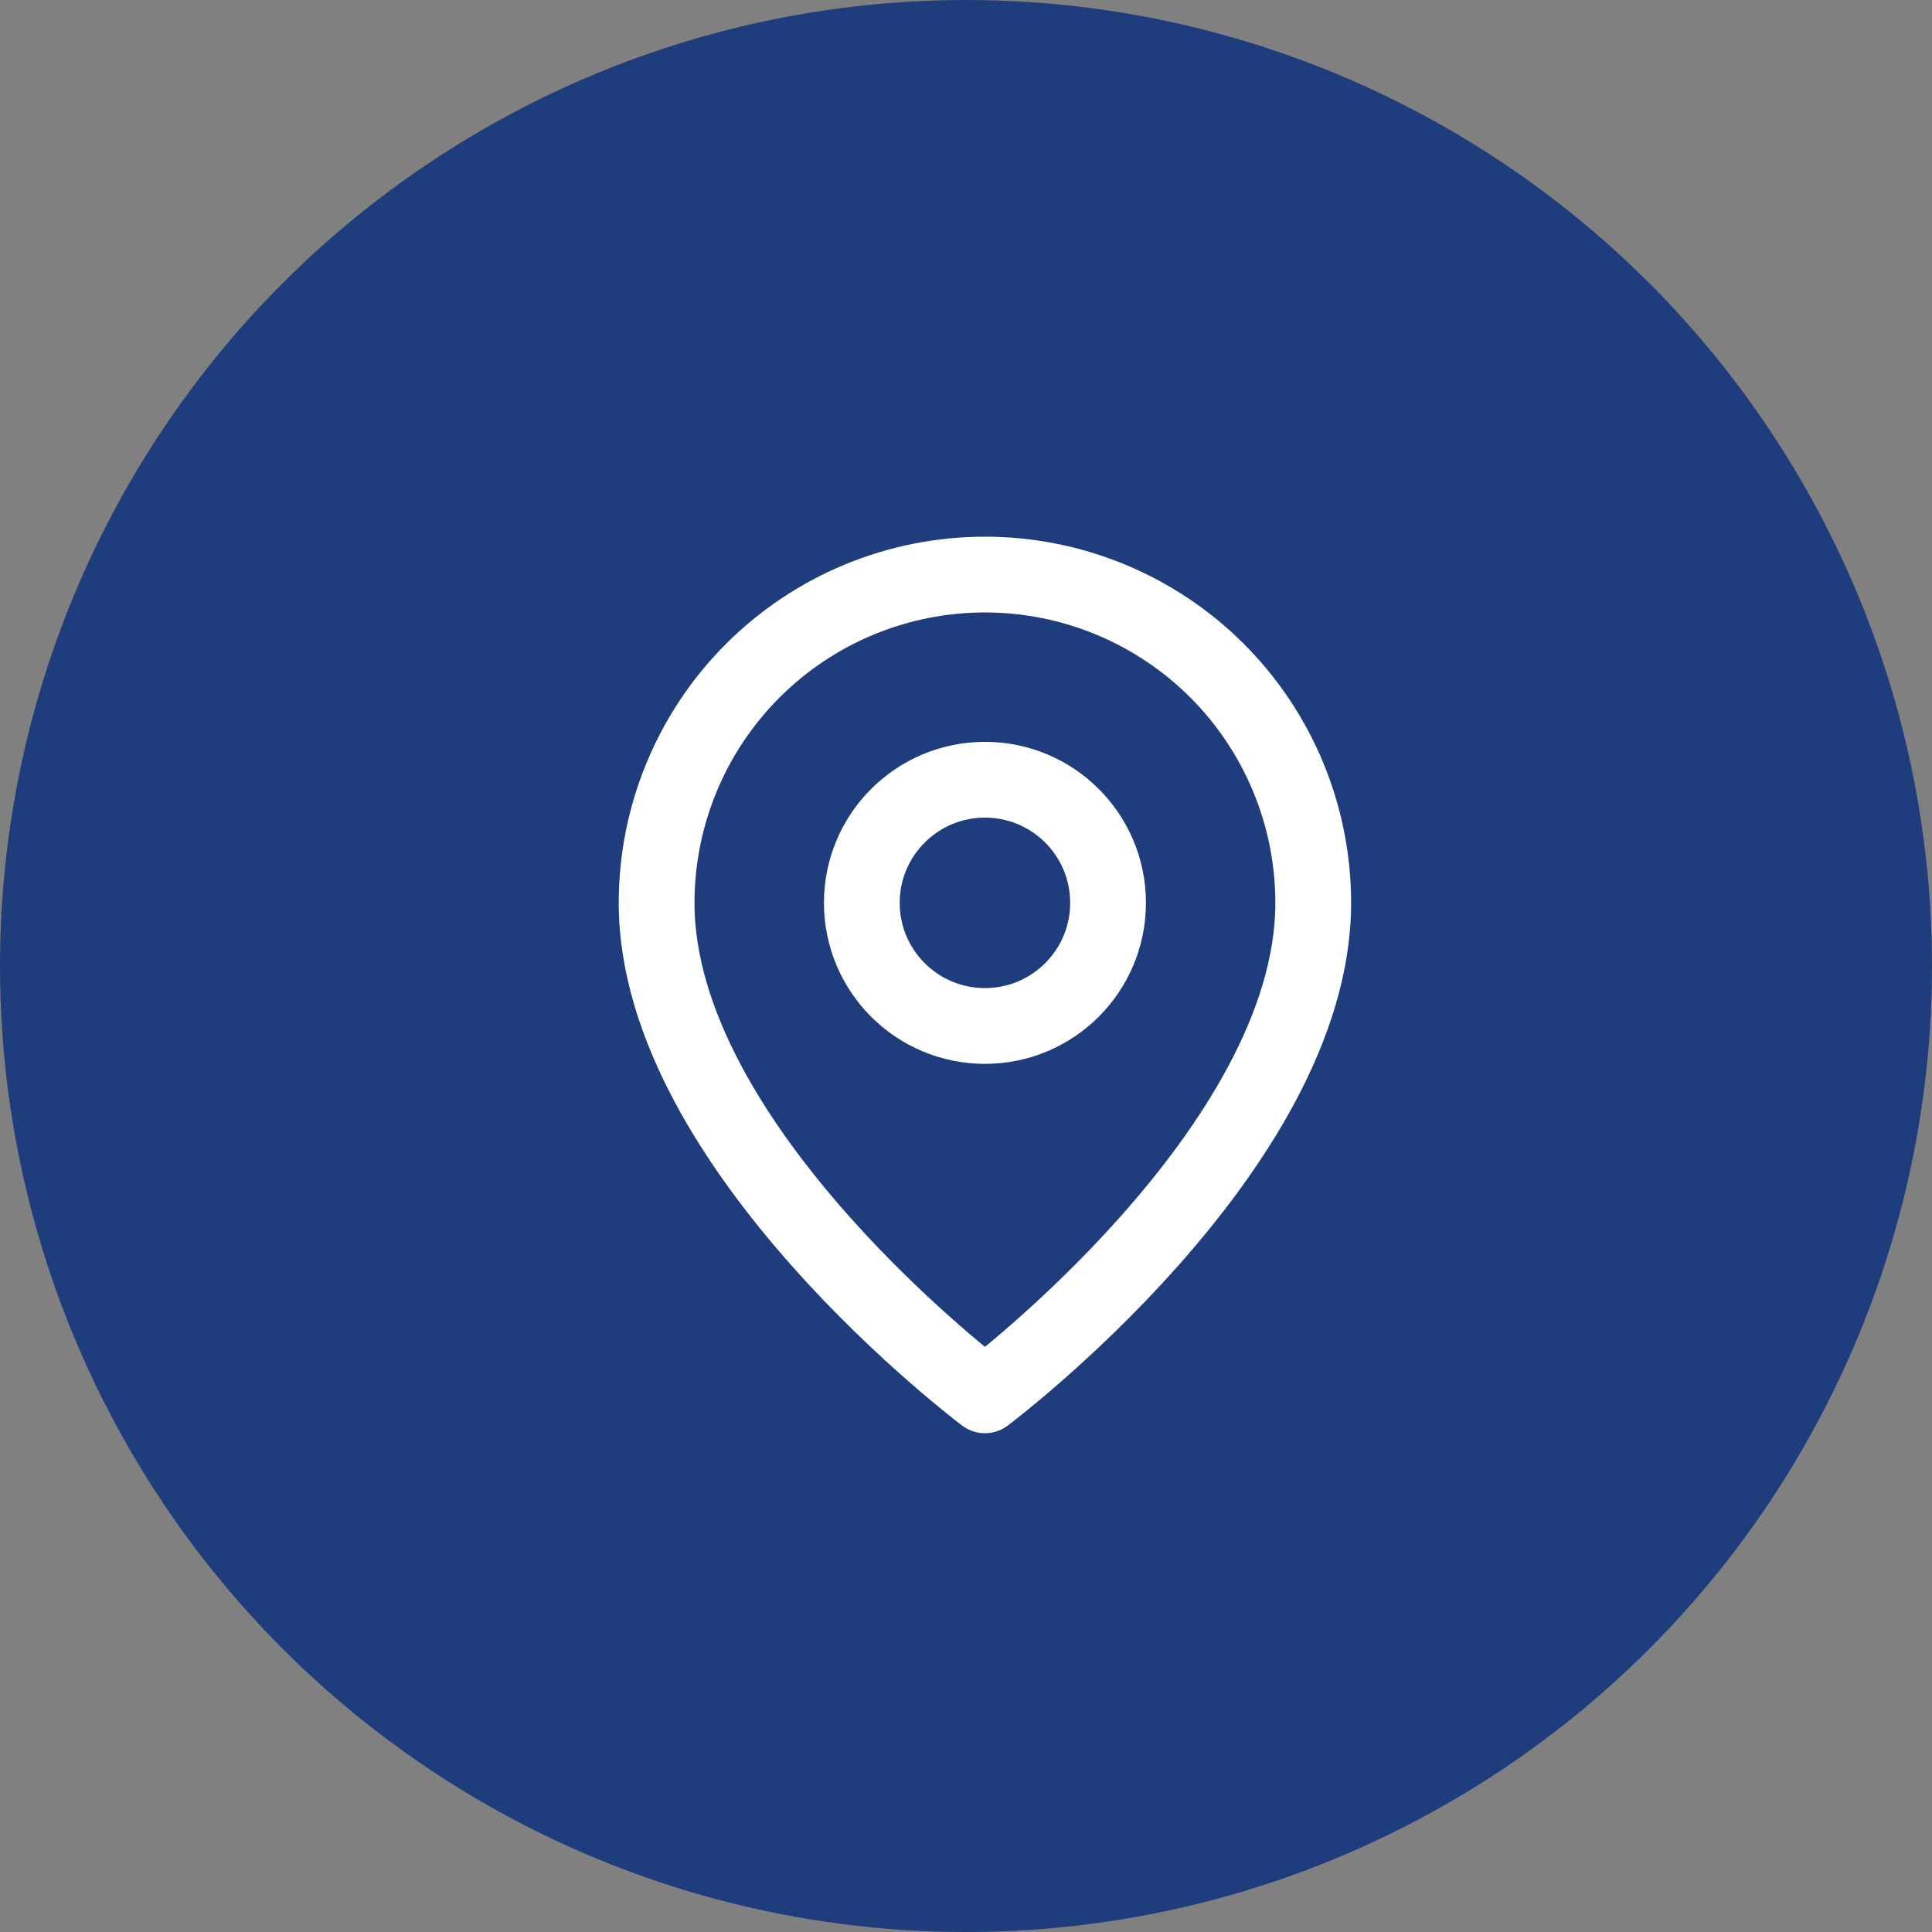 <svg width="51" height="51" viewBox="0 0 51 51" fill="none" xmlns="http://www.w3.org/2000/svg">
<rect x="0" y="0" width="51" height="51" fill="#808080" stroke="none"/>
<circle cx="25.5" cy="25.5" r="25.5" fill="#1F3D7C"/>
<path d="M34.666 23.833C34.666 30.333 26 36.833 26 36.833C26 36.833 17.333 30.333 17.333 23.833C17.333 21.535 18.246 19.33 19.871 17.705C21.497 16.08 23.701 15.167 26 15.167C28.298 15.167 30.503 16.08 32.128 17.705C33.753 19.33 34.666 21.535 34.666 23.833Z" stroke="white" stroke-width="2" stroke-linecap="round" stroke-linejoin="round"/>
<path d="M26 27.083C27.795 27.083 29.25 25.628 29.25 23.833C29.25 22.038 27.795 20.583 26 20.583C24.205 20.583 22.75 22.038 22.75 23.833C22.75 25.628 24.205 27.083 26 27.083Z" stroke="white" stroke-width="2" stroke-linecap="round" stroke-linejoin="round"/>
</svg>
